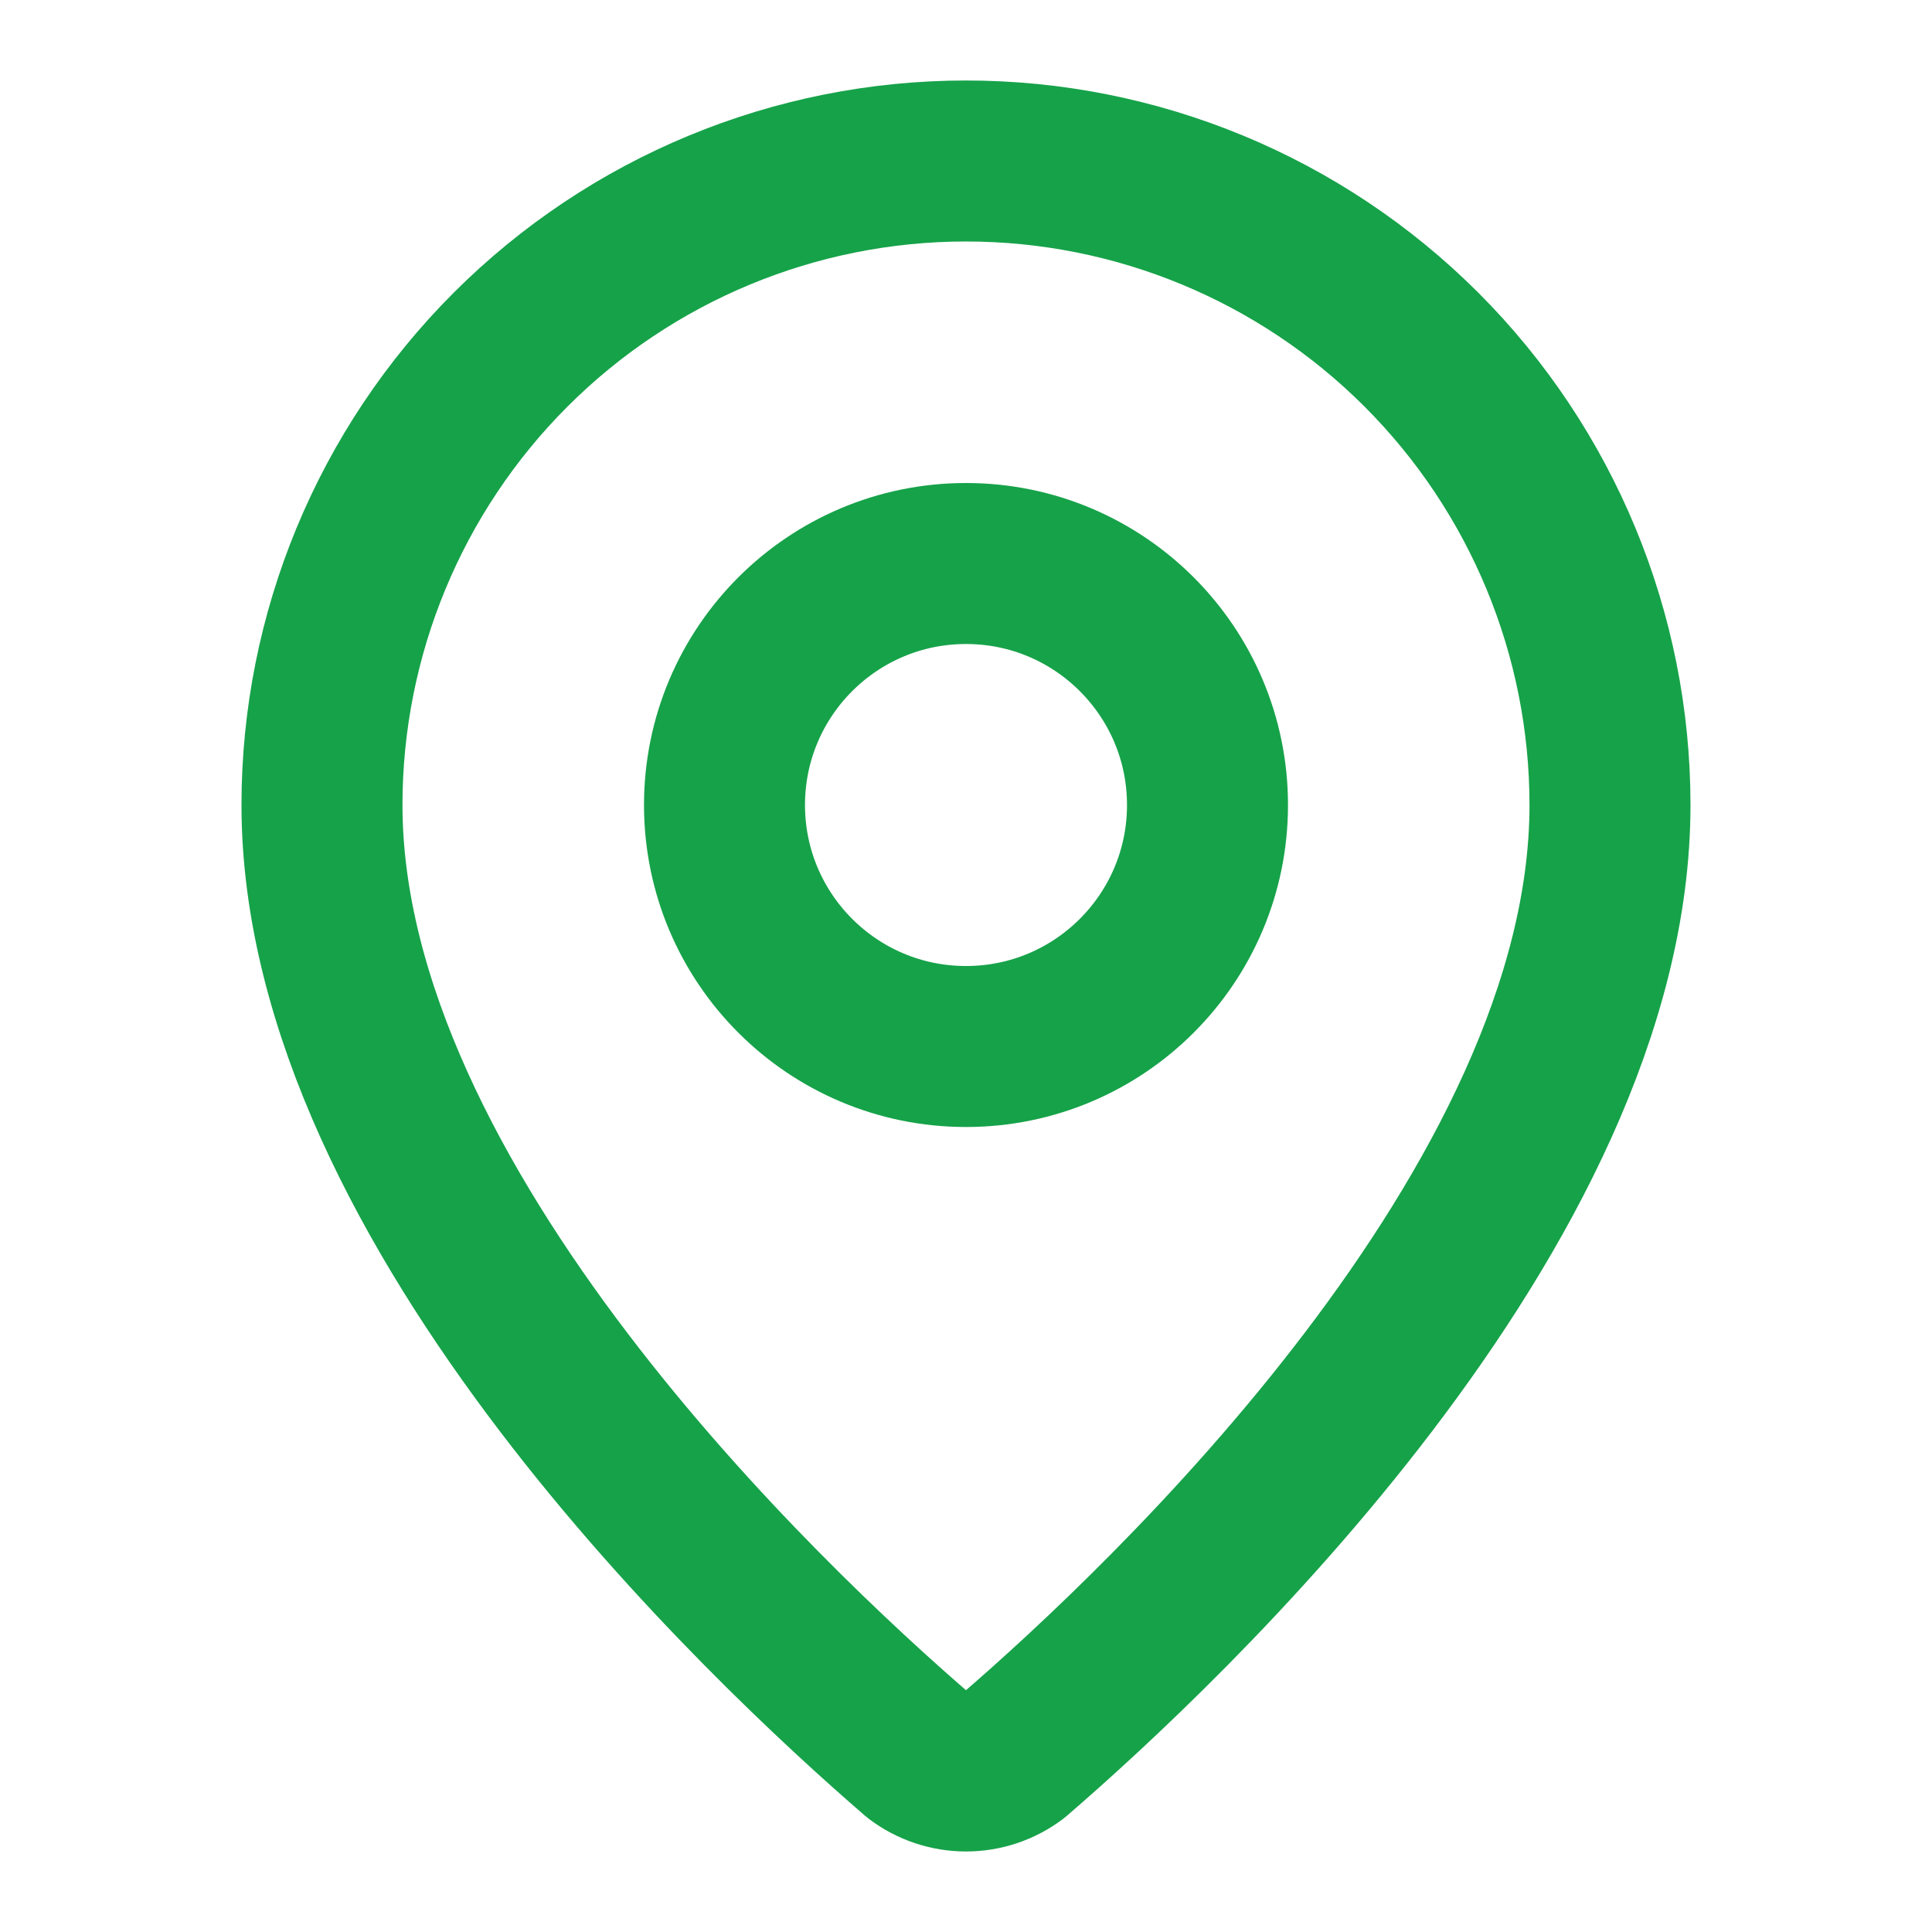 <svg width="64" height="64" viewBox="0 0 64 64" fill="none" xmlns="http://www.w3.org/2000/svg">
<g id="SVG">
<path id="Vector" d="M53.333 26.666C53.333 39.981 38.562 53.848 33.602 58.13C33.14 58.478 32.578 58.666 32 58.666C31.422 58.666 30.859 58.478 30.397 58.13C25.437 53.848 10.666 39.981 10.666 26.666C10.666 21.008 12.914 15.582 16.915 11.581C20.916 7.581 26.342 5.333 32 5.333C37.658 5.333 43.084 7.581 47.085 11.581C51.086 15.582 53.333 21.008 53.333 26.666Z" stroke="#16A249" stroke-width="5.333" stroke-linecap="round" stroke-linejoin="round"/>
<path id="Vector_2" d="M32 34.667C36.418 34.667 40 31.085 40 26.667C40 22.249 36.418 18.667 32 18.667C27.582 18.667 24 22.249 24 26.667C24 31.085 27.582 34.667 32 34.667Z" stroke="#16A249" stroke-width="5.333" stroke-linecap="round" stroke-linejoin="round"/>
</g>
</svg>
